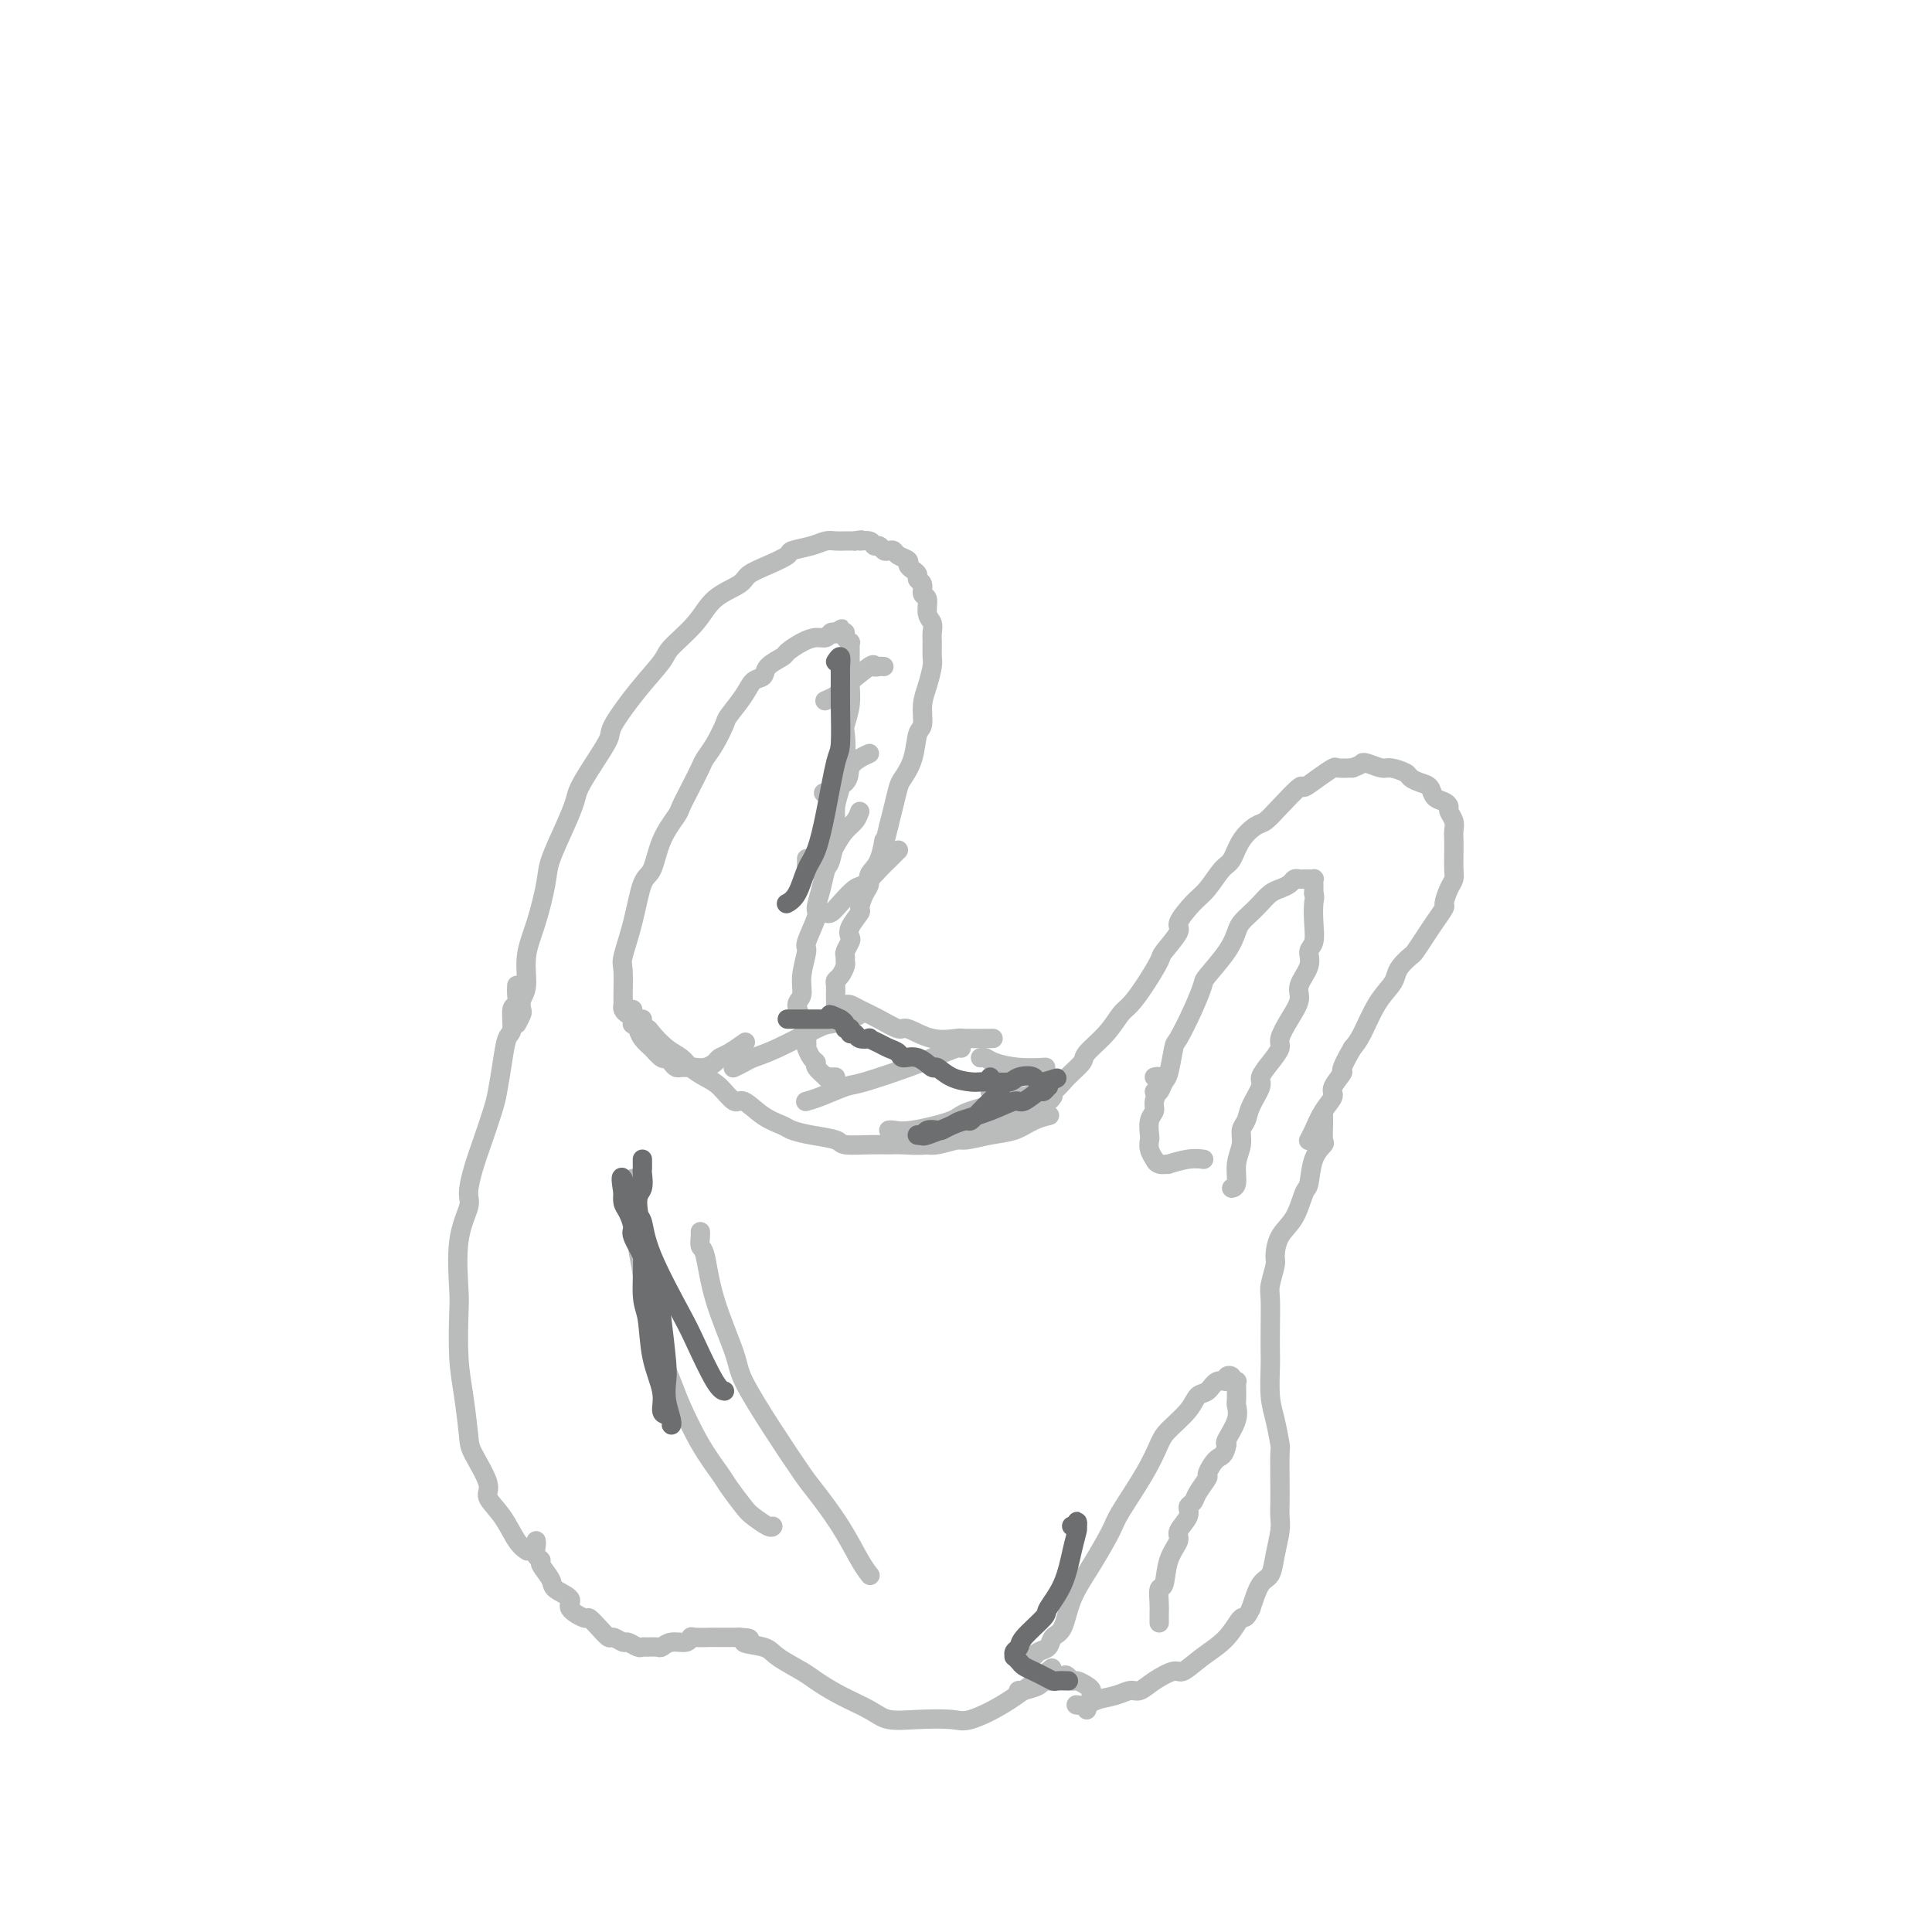 <svg viewBox='0 0 400 400' version='1.1' xmlns='http://www.w3.org/2000/svg' xmlns:xlink='http://www.w3.org/1999/xlink'><g fill='none' stroke='rgb(186,187,187)' stroke-width='4' stroke-linecap='round' stroke-linejoin='round'><path d='M107,212c0.414,-0.778 0.827,-1.557 1,-2c0.173,-0.443 0.104,-0.551 0,-1c-0.104,-0.449 -0.245,-1.239 0,-2c0.245,-0.761 0.876,-1.491 1,-3c0.124,-1.509 -0.259,-3.795 0,-6c0.259,-2.205 1.159,-4.327 2,-7c0.841,-2.673 1.624,-5.897 2,-8c0.376,-2.103 0.344,-3.085 1,-5c0.656,-1.915 2.001,-4.761 3,-7c0.999,-2.239 1.651,-3.870 2,-5c0.349,-1.130 0.395,-1.760 1,-3c0.605,-1.240 1.770,-3.092 3,-5c1.230,-1.908 2.525,-3.874 3,-5c0.475,-1.126 0.129,-1.412 1,-3c0.871,-1.588 2.958,-4.476 5,-7c2.042,-2.524 4.039,-4.682 5,-6c0.961,-1.318 0.885,-1.795 2,-3c1.115,-1.205 3.420,-3.138 5,-5c1.580,-1.862 2.435,-3.655 4,-5c1.565,-1.345 3.842,-2.244 5,-3c1.158,-0.756 1.198,-1.368 2,-2c0.802,-0.632 2.364,-1.283 4,-2c1.636,-0.717 3.344,-1.498 4,-2c0.656,-0.502 0.259,-0.723 1,-1c0.741,-0.277 2.621,-0.610 4,-1c1.379,-0.390 2.256,-0.836 3,-1c0.744,-0.164 1.354,-0.044 2,0c0.646,0.044 1.327,0.013 2,0c0.673,-0.013 1.336,-0.006 2,0'/><path d='M177,112c2.284,-0.447 0.993,-0.063 1,0c0.007,0.063 1.311,-0.193 2,0c0.689,0.193 0.762,0.836 1,1c0.238,0.164 0.640,-0.149 1,0c0.360,0.149 0.679,0.761 1,1c0.321,0.239 0.646,0.106 1,0c0.354,-0.106 0.739,-0.183 1,0c0.261,0.183 0.400,0.626 1,1c0.600,0.374 1.662,0.678 2,1c0.338,0.322 -0.049,0.663 0,1c0.049,0.337 0.534,0.672 1,1c0.466,0.328 0.914,0.649 1,1c0.086,0.351 -0.188,0.731 0,1c0.188,0.269 0.839,0.428 1,1c0.161,0.572 -0.167,1.557 0,2c0.167,0.443 0.829,0.344 1,1c0.171,0.656 -0.151,2.067 0,3c0.151,0.933 0.773,1.389 1,2c0.227,0.611 0.058,1.377 0,2c-0.058,0.623 -0.005,1.103 0,2c0.005,0.897 -0.036,2.212 0,3c0.036,0.788 0.150,1.048 0,2c-0.150,0.952 -0.564,2.596 -1,4c-0.436,1.404 -0.894,2.568 -1,4c-0.106,1.432 0.140,3.130 0,4c-0.140,0.870 -0.668,0.910 -1,2c-0.332,1.090 -0.470,3.228 -1,5c-0.530,1.772 -1.451,3.176 -2,4c-0.549,0.824 -0.725,1.068 -1,2c-0.275,0.932 -0.650,2.552 -1,4c-0.350,1.448 -0.675,2.724 -1,4'/><path d='M184,171c-1.591,6.666 -1.070,3.332 -1,3c0.070,-0.332 -0.311,2.339 -1,4c-0.689,1.661 -1.685,2.313 -2,3c-0.315,0.687 0.052,1.409 0,2c-0.052,0.591 -0.522,1.051 -1,2c-0.478,0.949 -0.964,2.386 -1,3c-0.036,0.614 0.379,0.406 0,1c-0.379,0.594 -1.552,1.990 -2,3c-0.448,1.010 -0.173,1.633 0,2c0.173,0.367 0.243,0.479 0,1c-0.243,0.521 -0.800,1.453 -1,2c-0.200,0.547 -0.043,0.710 0,1c0.043,0.290 -0.027,0.707 0,1c0.027,0.293 0.151,0.463 0,1c-0.151,0.537 -0.576,1.440 -1,2c-0.424,0.560 -0.846,0.777 -1,1c-0.154,0.223 -0.041,0.451 0,1c0.041,0.549 0.011,1.417 0,2c-0.011,0.583 -0.003,0.881 0,1c0.003,0.119 0.002,0.060 0,0'/><path d='M131,210c-0.309,0.089 -0.618,0.178 -1,0c-0.382,-0.178 -0.836,-0.625 -1,-1c-0.164,-0.375 -0.038,-0.680 0,-1c0.038,-0.320 -0.012,-0.657 0,-2c0.012,-1.343 0.086,-3.693 0,-5c-0.086,-1.307 -0.334,-1.569 0,-3c0.334,-1.431 1.249,-4.029 2,-7c0.751,-2.971 1.338,-6.313 2,-8c0.662,-1.687 1.398,-1.717 2,-3c0.602,-1.283 1.068,-3.818 2,-6c0.932,-2.182 2.329,-4.012 3,-5c0.671,-0.988 0.616,-1.134 1,-2c0.384,-0.866 1.206,-2.452 2,-4c0.794,-1.548 1.559,-3.056 2,-4c0.441,-0.944 0.559,-1.323 1,-2c0.441,-0.677 1.206,-1.652 2,-3c0.794,-1.348 1.618,-3.067 2,-4c0.382,-0.933 0.324,-1.079 1,-2c0.676,-0.921 2.087,-2.618 3,-4c0.913,-1.382 1.328,-2.449 2,-3c0.672,-0.551 1.600,-0.585 2,-1c0.400,-0.415 0.271,-1.211 1,-2c0.729,-0.789 2.318,-1.569 3,-2c0.682,-0.431 0.459,-0.511 1,-1c0.541,-0.489 1.847,-1.385 3,-2c1.153,-0.615 2.155,-0.948 3,-1c0.845,-0.052 1.535,0.178 2,0c0.465,-0.178 0.704,-0.765 1,-1c0.296,-0.235 0.648,-0.117 1,0'/><path d='M173,131c2.587,-1.550 0.553,-0.425 0,0c-0.553,0.425 0.374,0.152 1,0c0.626,-0.152 0.952,-0.181 1,0c0.048,0.181 -0.183,0.573 0,1c0.183,0.427 0.781,0.890 1,1c0.219,0.110 0.059,-0.132 0,0c-0.059,0.132 -0.016,0.639 0,1c0.016,0.361 0.005,0.577 0,1c-0.005,0.423 -0.005,1.052 0,2c0.005,0.948 0.015,2.215 0,3c-0.015,0.785 -0.056,1.087 0,2c0.056,0.913 0.207,2.437 0,4c-0.207,1.563 -0.772,3.166 -1,4c-0.228,0.834 -0.118,0.901 0,2c0.118,1.099 0.243,3.232 0,5c-0.243,1.768 -0.853,3.171 -1,4c-0.147,0.829 0.168,1.084 0,2c-0.168,0.916 -0.818,2.491 -1,4c-0.182,1.509 0.105,2.951 0,5c-0.105,2.049 -0.600,4.706 -1,6c-0.400,1.294 -0.703,1.226 -1,2c-0.297,0.774 -0.586,2.389 -1,4c-0.414,1.611 -0.952,3.217 -1,4c-0.048,0.783 0.395,0.741 0,2c-0.395,1.259 -1.627,3.817 -2,5c-0.373,1.183 0.113,0.991 0,2c-0.113,1.009 -0.826,3.221 -1,5c-0.174,1.779 0.190,3.126 0,4c-0.190,0.874 -0.936,1.274 -1,2c-0.064,0.726 0.553,1.779 1,3c0.447,1.221 0.723,2.611 1,4'/><path d='M167,215c0.113,2.357 -0.106,1.749 0,2c0.106,0.251 0.535,1.359 1,2c0.465,0.641 0.964,0.813 1,1c0.036,0.187 -0.393,0.390 0,1c0.393,0.610 1.608,1.628 2,2c0.392,0.372 -0.039,0.100 0,0c0.039,-0.100 0.549,-0.027 1,0c0.451,0.027 0.843,0.008 1,0c0.157,-0.008 0.078,-0.004 0,0'/><path d='M107,204c-0.032,0.619 -0.064,1.238 0,2c0.064,0.762 0.225,1.668 0,2c-0.225,0.332 -0.834,0.091 -1,1c-0.166,0.909 0.111,2.968 0,4c-0.111,1.032 -0.610,1.037 -1,2c-0.390,0.963 -0.671,2.885 -1,5c-0.329,2.115 -0.705,4.422 -1,6c-0.295,1.578 -0.508,2.426 -1,4c-0.492,1.574 -1.264,3.875 -2,6c-0.736,2.125 -1.437,4.075 -2,6c-0.563,1.925 -0.988,3.826 -1,5c-0.012,1.174 0.388,1.621 0,3c-0.388,1.379 -1.565,3.691 -2,7c-0.435,3.309 -0.127,7.614 0,10c0.127,2.386 0.073,2.852 0,5c-0.073,2.148 -0.165,5.979 0,9c0.165,3.021 0.588,5.231 1,8c0.412,2.769 0.813,6.097 1,8c0.187,1.903 0.161,2.379 1,4c0.839,1.621 2.544,4.385 3,6c0.456,1.615 -0.336,2.079 0,3c0.336,0.921 1.801,2.298 3,4c1.199,1.702 2.130,3.727 3,5c0.870,1.273 1.677,1.792 2,2c0.323,0.208 0.161,0.104 0,0'/><path d='M131,209c-0.001,0.301 -0.001,0.602 0,1c0.001,0.398 0.004,0.894 0,1c-0.004,0.106 -0.013,-0.176 0,0c0.013,0.176 0.050,0.812 0,1c-0.050,0.188 -0.187,-0.071 0,0c0.187,0.071 0.698,0.472 1,1c0.302,0.528 0.396,1.184 1,2c0.604,0.816 1.720,1.791 2,2c0.280,0.209 -0.276,-0.346 0,0c0.276,0.346 1.383,1.595 2,2c0.617,0.405 0.743,-0.035 1,0c0.257,0.035 0.646,0.545 1,1c0.354,0.455 0.673,0.854 1,1c0.327,0.146 0.660,0.039 1,0c0.340,-0.039 0.685,-0.010 1,0c0.315,0.010 0.599,-0.000 1,0c0.401,0.000 0.919,0.011 1,0c0.081,-0.011 -0.275,-0.043 0,0c0.275,0.043 1.181,0.162 2,0c0.819,-0.162 1.551,-0.604 2,-1c0.449,-0.396 0.615,-0.745 1,-1c0.385,-0.255 0.988,-0.415 2,-1c1.012,-0.585 2.432,-1.596 3,-2c0.568,-0.404 0.284,-0.202 0,0'/><path d='M133,211c-0.102,0.855 -0.203,1.709 0,2c0.203,0.291 0.711,0.017 1,0c0.289,-0.017 0.360,0.222 1,1c0.640,0.778 1.851,2.093 3,3c1.149,0.907 2.237,1.404 3,2c0.763,0.596 1.200,1.292 2,2c0.800,0.708 1.963,1.429 3,2c1.037,0.571 1.948,0.993 3,2c1.052,1.007 2.244,2.598 3,3c0.756,0.402 1.074,-0.387 2,0c0.926,0.387 2.458,1.949 4,3c1.542,1.051 3.092,1.592 4,2c0.908,0.408 1.173,0.684 2,1c0.827,0.316 2.217,0.673 4,1c1.783,0.327 3.960,0.623 5,1c1.040,0.377 0.944,0.834 2,1c1.056,0.166 3.263,0.040 5,0c1.737,-0.040 3.005,0.004 4,0c0.995,-0.004 1.717,-0.057 3,0c1.283,0.057 3.126,0.223 5,0c1.874,-0.223 3.778,-0.837 5,-1c1.222,-0.163 1.760,0.124 3,0c1.240,-0.124 3.180,-0.660 5,-1c1.820,-0.340 3.519,-0.483 5,-1c1.481,-0.517 2.745,-1.408 4,-2c1.255,-0.592 2.501,-0.883 3,-1c0.499,-0.117 0.249,-0.058 0,0'/><path d='M131,244c0.024,0.748 0.049,1.496 0,2c-0.049,0.504 -0.171,0.765 0,3c0.171,2.235 0.635,6.446 1,9c0.365,2.554 0.631,3.451 1,6c0.369,2.549 0.841,6.749 2,11c1.159,4.251 3.005,8.555 4,11c0.995,2.445 1.138,3.033 2,5c0.862,1.967 2.442,5.313 4,8c1.558,2.687 3.093,4.713 4,6c0.907,1.287 1.185,1.833 2,3c0.815,1.167 2.166,2.954 3,4c0.834,1.046 1.151,1.353 2,2c0.849,0.647 2.228,1.636 3,2c0.772,0.364 0.935,0.104 1,0c0.065,-0.104 0.033,-0.052 0,0'/><path d='M145,255c0.022,0.205 0.045,0.411 0,1c-0.045,0.589 -0.156,1.563 0,2c0.156,0.437 0.581,0.339 1,2c0.419,1.661 0.833,5.082 2,9c1.167,3.918 3.087,8.334 4,11c0.913,2.666 0.820,3.582 2,6c1.180,2.418 3.632,6.338 6,10c2.368,3.662 4.652,7.066 6,9c1.348,1.934 1.759,2.400 3,4c1.241,1.600 3.312,4.336 5,7c1.688,2.664 2.993,5.256 4,7c1.007,1.744 1.716,2.641 2,3c0.284,0.359 0.142,0.179 0,0'/><path d='M111,319c0.035,0.224 0.069,0.448 0,1c-0.069,0.552 -0.242,1.432 0,2c0.242,0.568 0.900,0.824 1,1c0.100,0.176 -0.358,0.273 0,1c0.358,0.727 1.532,2.083 2,3c0.468,0.917 0.229,1.393 1,2c0.771,0.607 2.552,1.345 3,2c0.448,0.655 -0.437,1.227 0,2c0.437,0.773 2.196,1.747 3,2c0.804,0.253 0.653,-0.215 1,0c0.347,0.215 1.191,1.114 2,2c0.809,0.886 1.582,1.758 2,2c0.418,0.242 0.479,-0.145 1,0c0.521,0.145 1.500,0.824 2,1c0.500,0.176 0.519,-0.149 1,0c0.481,0.149 1.424,0.773 2,1c0.576,0.227 0.786,0.057 1,0c0.214,-0.057 0.432,-0.000 1,0c0.568,0.000 1.487,-0.056 2,0c0.513,0.056 0.622,0.225 1,0c0.378,-0.225 1.026,-0.845 2,-1c0.974,-0.155 2.274,0.155 3,0c0.726,-0.155 0.879,-0.773 1,-1c0.121,-0.227 0.209,-0.061 1,0c0.791,0.061 2.284,0.016 3,0c0.716,-0.016 0.654,-0.004 1,0c0.346,0.004 1.099,0.001 2,0c0.901,-0.001 1.951,-0.001 3,0'/><path d='M153,339c4.190,0.187 1.165,0.654 1,1c-0.165,0.346 2.530,0.571 4,1c1.470,0.429 1.716,1.063 3,2c1.284,0.937 3.605,2.178 5,3c1.395,0.822 1.864,1.226 3,2c1.136,0.774 2.937,1.920 5,3c2.063,1.080 4.386,2.096 6,3c1.614,0.904 2.517,1.697 4,2c1.483,0.303 3.544,0.115 6,0c2.456,-0.115 5.307,-0.158 7,0c1.693,0.158 2.227,0.517 4,0c1.773,-0.517 4.785,-1.908 8,-4c3.215,-2.092 6.633,-4.883 8,-6c1.367,-1.117 0.684,-0.558 0,0'/><path d='M173,208c0.330,-0.005 0.660,-0.010 1,0c0.340,0.010 0.690,0.035 1,0c0.310,-0.035 0.581,-0.131 1,0c0.419,0.131 0.988,0.487 2,1c1.012,0.513 2.468,1.181 4,2c1.532,0.819 3.141,1.789 4,2c0.859,0.211 0.967,-0.336 2,0c1.033,0.336 2.992,1.554 5,2c2.008,0.446 4.064,0.120 5,0c0.936,-0.120 0.752,-0.032 2,0c1.248,0.032 3.928,0.009 5,0c1.072,-0.009 0.536,-0.005 0,0'/><path d='M205,226c0.884,0.310 1.768,0.620 2,1c0.232,0.380 -0.188,0.829 0,1c0.188,0.171 0.983,0.066 2,0c1.017,-0.066 2.256,-0.091 3,0c0.744,0.091 0.995,0.297 2,0c1.005,-0.297 2.765,-1.096 4,-2c1.235,-0.904 1.945,-1.913 3,-3c1.055,-1.087 2.456,-2.254 3,-3c0.544,-0.746 0.231,-1.072 1,-2c0.769,-0.928 2.620,-2.459 4,-4c1.380,-1.541 2.290,-3.092 3,-4c0.710,-0.908 1.222,-1.171 2,-2c0.778,-0.829 1.824,-2.222 3,-4c1.176,-1.778 2.482,-3.939 3,-5c0.518,-1.061 0.249,-1.020 1,-2c0.751,-0.980 2.522,-2.980 3,-4c0.478,-1.020 -0.339,-1.058 0,-2c0.339,-0.942 1.833,-2.786 3,-4c1.167,-1.214 2.007,-1.796 3,-3c0.993,-1.204 2.138,-3.028 3,-4c0.862,-0.972 1.440,-1.091 2,-2c0.560,-0.909 1.103,-2.609 2,-4c0.897,-1.391 2.147,-2.473 3,-3c0.853,-0.527 1.309,-0.501 2,-1c0.691,-0.499 1.618,-1.525 3,-3c1.382,-1.475 3.219,-3.400 4,-4c0.781,-0.600 0.505,0.127 1,0c0.495,-0.127 1.762,-1.106 3,-2c1.238,-0.894 2.449,-1.702 3,-2c0.551,-0.298 0.443,-0.085 1,0c0.557,0.085 1.778,0.043 3,0'/><path d='M280,159c2.137,-0.828 1.981,-0.898 2,-1c0.019,-0.102 0.214,-0.235 1,0c0.786,0.235 2.164,0.837 3,1c0.836,0.163 1.131,-0.112 2,0c0.869,0.112 2.312,0.611 3,1c0.688,0.389 0.622,0.667 1,1c0.378,0.333 1.202,0.719 2,1c0.798,0.281 1.572,0.456 2,1c0.428,0.544 0.511,1.458 1,2c0.489,0.542 1.385,0.712 2,1c0.615,0.288 0.949,0.695 1,1c0.051,0.305 -0.183,0.507 0,1c0.183,0.493 0.781,1.276 1,2c0.219,0.724 0.059,1.387 0,2c-0.059,0.613 -0.019,1.174 0,2c0.019,0.826 0.015,1.917 0,3c-0.015,1.083 -0.041,2.158 0,3c0.041,0.842 0.149,1.450 0,2c-0.149,0.550 -0.553,1.042 -1,2c-0.447,0.958 -0.936,2.383 -1,3c-0.064,0.617 0.296,0.427 0,1c-0.296,0.573 -1.249,1.911 -2,3c-0.751,1.089 -1.301,1.930 -2,3c-0.699,1.070 -1.548,2.369 -2,3c-0.452,0.631 -0.508,0.596 -1,1c-0.492,0.404 -1.420,1.249 -2,2c-0.580,0.751 -0.813,1.408 -1,2c-0.187,0.592 -0.328,1.117 -1,2c-0.672,0.883 -1.873,2.122 -3,4c-1.127,1.878 -2.179,4.394 -3,6c-0.821,1.606 -1.410,2.303 -2,3'/><path d='M280,217c-3.264,5.615 -1.925,4.652 -2,5c-0.075,0.348 -1.565,2.006 -2,3c-0.435,0.994 0.185,1.324 0,2c-0.185,0.676 -1.173,1.697 -2,3c-0.827,1.303 -1.492,2.889 -2,4c-0.508,1.111 -0.859,1.746 -1,2c-0.141,0.254 -0.070,0.127 0,0'/><path d='M239,226c0.332,0.205 0.665,0.410 1,0c0.335,-0.410 0.674,-1.434 1,-2c0.326,-0.566 0.641,-0.674 1,-2c0.359,-1.326 0.762,-3.872 1,-5c0.238,-1.128 0.312,-0.839 1,-2c0.688,-1.161 1.991,-3.771 3,-6c1.009,-2.229 1.722,-4.078 2,-5c0.278,-0.922 0.119,-0.919 1,-2c0.881,-1.081 2.802,-3.248 4,-5c1.198,-1.752 1.672,-3.089 2,-4c0.328,-0.911 0.510,-1.396 1,-2c0.490,-0.604 1.287,-1.327 2,-2c0.713,-0.673 1.343,-1.294 2,-2c0.657,-0.706 1.342,-1.496 2,-2c0.658,-0.504 1.289,-0.724 2,-1c0.711,-0.276 1.501,-0.610 2,-1c0.499,-0.390 0.707,-0.837 1,-1c0.293,-0.163 0.671,-0.044 1,0c0.329,0.044 0.610,0.011 1,0c0.390,-0.011 0.889,-0.001 1,0c0.111,0.001 -0.166,-0.008 0,0c0.166,0.008 0.777,0.033 1,0c0.223,-0.033 0.060,-0.124 0,0c-0.060,0.124 -0.017,0.464 0,1c0.017,0.536 0.009,1.268 0,2'/><path d='M272,185c0.314,0.733 0.100,1.066 0,2c-0.100,0.934 -0.087,2.470 0,4c0.087,1.530 0.249,3.056 0,4c-0.249,0.944 -0.909,1.308 -1,2c-0.091,0.692 0.388,1.712 0,3c-0.388,1.288 -1.644,2.844 -2,4c-0.356,1.156 0.186,1.912 0,3c-0.186,1.088 -1.102,2.508 -2,4c-0.898,1.492 -1.780,3.055 -2,4c-0.220,0.945 0.221,1.271 0,2c-0.221,0.729 -1.106,1.862 -2,3c-0.894,1.138 -1.799,2.282 -2,3c-0.201,0.718 0.301,1.010 0,2c-0.301,0.990 -1.405,2.679 -2,4c-0.595,1.321 -0.680,2.273 -1,3c-0.320,0.727 -0.874,1.228 -1,2c-0.126,0.772 0.176,1.815 0,3c-0.176,1.185 -0.831,2.514 -1,4c-0.169,1.486 0.147,3.131 0,4c-0.147,0.869 -0.756,0.963 -1,1c-0.244,0.037 -0.122,0.019 0,0'/><path d='M239,223c0.431,-0.104 0.863,-0.207 1,0c0.137,0.207 -0.020,0.726 0,1c0.020,0.274 0.215,0.305 0,1c-0.215,0.695 -0.842,2.055 -1,3c-0.158,0.945 0.153,1.474 0,2c-0.153,0.526 -0.769,1.049 -1,2c-0.231,0.951 -0.076,2.331 0,3c0.076,0.669 0.075,0.628 0,1c-0.075,0.372 -0.222,1.157 0,2c0.222,0.843 0.813,1.744 1,2c0.187,0.256 -0.029,-0.131 0,0c0.029,0.131 0.302,0.781 1,1c0.698,0.219 1.820,0.006 2,0c0.180,-0.006 -0.580,0.194 0,0c0.580,-0.194 2.502,-0.783 4,-1c1.498,-0.217 2.571,-0.062 3,0c0.429,0.062 0.215,0.031 0,0'/><path d='M274,231c0.001,0.430 0.002,0.860 0,1c-0.002,0.140 -0.007,-0.008 0,0c0.007,0.008 0.027,0.174 0,1c-0.027,0.826 -0.101,2.312 0,3c0.101,0.688 0.376,0.578 0,1c-0.376,0.422 -1.403,1.374 -2,3c-0.597,1.626 -0.763,3.924 -1,5c-0.237,1.076 -0.546,0.930 -1,2c-0.454,1.070 -1.054,3.358 -2,5c-0.946,1.642 -2.239,2.639 -3,4c-0.761,1.361 -0.988,3.087 -1,4c-0.012,0.913 0.193,1.015 0,2c-0.193,0.985 -0.784,2.855 -1,4c-0.216,1.145 -0.059,1.565 0,3c0.059,1.435 0.019,3.883 0,6c-0.019,2.117 -0.015,3.902 0,5c0.015,1.098 0.043,1.508 0,3c-0.043,1.492 -0.155,4.065 0,6c0.155,1.935 0.577,3.231 1,5c0.423,1.769 0.845,4.010 1,5c0.155,0.990 0.042,0.728 0,2c-0.042,1.272 -0.015,4.079 0,6c0.015,1.921 0.016,2.956 0,4c-0.016,1.044 -0.049,2.098 0,3c0.049,0.902 0.179,1.653 0,3c-0.179,1.347 -0.666,3.289 -1,5c-0.334,1.711 -0.513,3.191 -1,4c-0.487,0.809 -1.282,0.945 -2,2c-0.718,1.055 -1.359,3.027 -2,5'/><path d='M259,333c-1.264,2.737 -1.425,1.579 -2,2c-0.575,0.421 -1.564,2.419 -3,4c-1.436,1.581 -3.319,2.743 -5,4c-1.681,1.257 -3.160,2.609 -4,3c-0.840,0.391 -1.042,-0.179 -2,0c-0.958,0.179 -2.673,1.109 -4,2c-1.327,0.891 -2.266,1.745 -3,2c-0.734,0.255 -1.262,-0.089 -2,0c-0.738,0.089 -1.687,0.612 -3,1c-1.313,0.388 -2.991,0.640 -4,1c-1.009,0.360 -1.349,0.828 -2,1c-0.651,0.172 -1.615,0.049 -2,0c-0.385,-0.049 -0.193,-0.025 0,0'/><path d='M225,354c0.278,-0.869 0.556,-1.738 1,-2c0.444,-0.262 1.055,0.083 1,0c-0.055,-0.083 -0.774,-0.596 -1,-1c-0.226,-0.404 0.041,-0.700 0,-1c-0.041,-0.300 -0.392,-0.603 -1,-1c-0.608,-0.397 -1.475,-0.887 -2,-1c-0.525,-0.113 -0.708,0.151 -1,0c-0.292,-0.151 -0.692,-0.717 -1,-1c-0.308,-0.283 -0.525,-0.282 -1,0c-0.475,0.282 -1.208,0.846 -2,1c-0.792,0.154 -1.641,-0.102 -2,0c-0.359,0.102 -0.226,0.563 -1,1c-0.774,0.437 -2.455,0.849 -3,1c-0.545,0.151 0.046,0.041 0,0c-0.046,-0.041 -0.727,-0.012 -1,0c-0.273,0.012 -0.136,0.006 0,0'/><path d='M211,342c0.446,-0.115 0.892,-0.230 1,0c0.108,0.230 -0.122,0.806 0,1c0.122,0.194 0.595,0.007 1,0c0.405,-0.007 0.742,0.167 1,0c0.258,-0.167 0.438,-0.675 1,-1c0.562,-0.325 1.507,-0.467 2,-1c0.493,-0.533 0.535,-1.455 1,-2c0.465,-0.545 1.354,-0.711 2,-2c0.646,-1.289 1.051,-3.701 2,-6c0.949,-2.299 2.443,-4.485 4,-7c1.557,-2.515 3.178,-5.358 4,-7c0.822,-1.642 0.847,-2.084 2,-4c1.153,-1.916 3.436,-5.305 5,-8c1.564,-2.695 2.411,-4.696 3,-6c0.589,-1.304 0.920,-1.912 2,-3c1.080,-1.088 2.910,-2.655 4,-4c1.090,-1.345 1.440,-2.469 2,-3c0.560,-0.531 1.331,-0.469 2,-1c0.669,-0.531 1.236,-1.655 2,-2c0.764,-0.345 1.725,0.090 2,0c0.275,-0.090 -0.137,-0.704 0,-1c0.137,-0.296 0.821,-0.275 1,0c0.179,0.275 -0.148,0.802 0,1c0.148,0.198 0.771,0.065 1,0c0.229,-0.065 0.063,-0.062 0,0c-0.063,0.062 -0.024,0.185 0,1c0.024,0.815 0.034,2.323 0,3c-0.034,0.677 -0.112,0.522 0,1c0.112,0.478 0.415,1.590 0,3c-0.415,1.410 -1.547,3.117 -2,4c-0.453,0.883 -0.226,0.941 0,1'/><path d='M254,299c-0.478,2.669 -1.174,2.340 -2,3c-0.826,0.660 -1.781,2.309 -2,3c-0.219,0.691 0.297,0.425 0,1c-0.297,0.575 -1.408,1.992 -2,3c-0.592,1.008 -0.664,1.606 -1,2c-0.336,0.394 -0.934,0.585 -1,1c-0.066,0.415 0.400,1.054 0,2c-0.400,0.946 -1.666,2.198 -2,3c-0.334,0.802 0.264,1.153 0,2c-0.264,0.847 -1.391,2.191 -2,4c-0.609,1.809 -0.699,4.082 -1,5c-0.301,0.918 -0.813,0.480 -1,1c-0.187,0.520 -0.050,2.000 0,3c0.050,1.000 0.013,1.522 0,2c-0.013,0.478 -0.004,0.912 0,1c0.004,0.088 0.001,-0.168 0,0c-0.001,0.168 -0.000,0.762 0,1c0.000,0.238 0.000,0.119 0,0'/><path d='M203,219c0.308,-0.083 0.616,-0.166 1,0c0.384,0.166 0.845,0.581 2,1c1.155,0.419 3.003,0.844 5,1c1.997,0.156 4.142,0.045 5,0c0.858,-0.045 0.429,-0.022 0,0'/><path d='M178,210c-0.428,0.311 -0.857,0.622 -2,1c-1.143,0.378 -3.002,0.822 -4,1c-0.998,0.178 -1.137,0.090 -3,1c-1.863,0.910 -5.452,2.818 -8,4c-2.548,1.182 -4.056,1.637 -5,2c-0.944,0.363 -1.325,0.633 -2,1c-0.675,0.367 -1.643,0.829 -2,1c-0.357,0.171 -0.102,0.049 0,0c0.102,-0.049 0.051,-0.024 0,0'/><path d='M199,217c0.059,-0.189 0.118,-0.378 -1,0c-1.118,0.378 -3.411,1.323 -5,2c-1.589,0.677 -2.472,1.085 -5,2c-2.528,0.915 -6.702,2.336 -9,3c-2.298,0.664 -2.721,0.570 -4,1c-1.279,0.430 -3.415,1.383 -5,2c-1.585,0.617 -2.621,0.897 -3,1c-0.379,0.103 -0.102,0.028 0,0c0.102,-0.028 0.029,-0.008 0,0c-0.029,0.008 -0.015,0.004 0,0'/><path d='M218,225c-0.202,-0.104 -0.405,-0.208 -1,0c-0.595,0.208 -1.583,0.729 -2,1c-0.417,0.271 -0.262,0.293 -3,1c-2.738,0.707 -8.370,2.098 -11,3c-2.630,0.902 -2.260,1.313 -4,2c-1.740,0.687 -5.591,1.648 -8,2c-2.409,0.352 -3.378,0.094 -4,0c-0.622,-0.094 -0.898,-0.025 -1,0c-0.102,0.025 -0.029,0.007 0,0c0.029,-0.007 0.015,-0.004 0,0'/><path d='M218,227c-0.335,0.473 -0.671,0.946 -1,1c-0.329,0.054 -0.653,-0.312 -1,0c-0.347,0.312 -0.719,1.303 -2,2c-1.281,0.697 -3.471,1.101 -6,2c-2.529,0.899 -5.396,2.293 -7,3c-1.604,0.707 -1.945,0.725 -3,1c-1.055,0.275 -2.822,0.805 -4,1c-1.178,0.195 -1.765,0.056 -2,0c-0.235,-0.056 -0.117,-0.028 0,0'/><path d='M186,176c-0.349,0.346 -0.697,0.693 -1,1c-0.303,0.307 -0.560,0.575 -1,1c-0.440,0.425 -1.063,1.007 -2,2c-0.937,0.993 -2.188,2.396 -3,3c-0.812,0.604 -1.184,0.411 -2,1c-0.816,0.589 -2.074,1.962 -3,3c-0.926,1.038 -1.518,1.741 -2,2c-0.482,0.259 -0.852,0.074 -1,0c-0.148,-0.074 -0.074,-0.037 0,0'/><path d='M178,168c-0.247,0.690 -0.493,1.380 -1,2c-0.507,0.620 -1.274,1.171 -2,2c-0.726,0.829 -1.410,1.937 -2,3c-0.590,1.063 -1.086,2.081 -2,3c-0.914,0.919 -2.245,1.738 -3,2c-0.755,0.262 -0.934,-0.033 -1,0c-0.066,0.033 -0.018,0.393 0,0c0.018,-0.393 0.005,-1.541 0,-2c-0.005,-0.459 -0.003,-0.230 0,0'/><path d='M180,156c-0.617,0.271 -1.234,0.542 -2,1c-0.766,0.458 -1.679,1.102 -2,2c-0.321,0.898 -0.048,2.049 -1,3c-0.952,0.951 -3.129,1.700 -4,2c-0.871,0.300 -0.435,0.150 0,0'/><path d='M183,138c-0.302,-0.029 -0.605,-0.057 -1,0c-0.395,0.057 -0.884,0.201 -1,0c-0.116,-0.201 0.140,-0.747 -1,0c-1.140,0.747 -3.677,2.788 -5,4c-1.323,1.212 -1.433,1.596 -2,2c-0.567,0.404 -1.591,0.830 -2,1c-0.409,0.170 -0.205,0.085 0,0'/></g>
<g fill='none' stroke='rgb(109,110,112)' stroke-width='4' stroke-linecap='round' stroke-linejoin='round'><path d='M222,316c-0.113,-0.038 -0.226,-0.075 0,0c0.226,0.075 0.790,0.264 1,0c0.210,-0.264 0.066,-0.981 0,-1c-0.066,-0.019 -0.053,0.660 0,1c0.053,0.340 0.148,0.340 0,1c-0.148,0.660 -0.537,1.980 -1,4c-0.463,2.020 -0.999,4.740 -2,7c-1.001,2.260 -2.468,4.058 -3,5c-0.532,0.942 -0.128,1.027 -1,2c-0.872,0.973 -3.019,2.834 -4,4c-0.981,1.166 -0.796,1.636 -1,2c-0.204,0.364 -0.799,0.622 -1,1c-0.201,0.378 -0.009,0.875 0,1c0.009,0.125 -0.164,-0.121 0,0c0.164,0.121 0.664,0.611 1,1c0.336,0.389 0.509,0.679 1,1c0.491,0.321 1.302,0.675 2,1c0.698,0.325 1.284,0.623 2,1c0.716,0.377 1.563,0.833 2,1c0.437,0.167 0.464,0.045 1,0c0.536,-0.045 1.582,-0.013 2,0c0.418,0.013 0.209,0.006 0,0'/><path d='M205,223c0.308,0.877 0.615,1.755 1,2c0.385,0.245 0.847,-0.142 1,0c0.153,0.142 -0.003,0.814 0,1c0.003,0.186 0.165,-0.114 0,0c-0.165,0.114 -0.658,0.643 -1,1c-0.342,0.357 -0.532,0.543 -1,1c-0.468,0.457 -1.215,1.184 -2,2c-0.785,0.816 -1.610,1.722 -2,2c-0.390,0.278 -0.346,-0.070 -1,0c-0.654,0.070 -2.006,0.558 -3,1c-0.994,0.442 -1.629,0.836 -2,1c-0.371,0.164 -0.477,0.096 -1,0c-0.523,-0.096 -1.462,-0.222 -2,0c-0.538,0.222 -0.676,0.791 -1,1c-0.324,0.209 -0.834,0.058 -1,0c-0.166,-0.058 0.012,-0.022 0,0c-0.012,0.022 -0.215,0.032 0,0c0.215,-0.032 0.846,-0.105 1,0c0.154,0.105 -0.169,0.388 1,0c1.169,-0.388 3.831,-1.447 5,-2c1.169,-0.553 0.846,-0.601 2,-1c1.154,-0.399 3.786,-1.149 6,-2c2.214,-0.851 4.008,-1.801 5,-2c0.992,-0.199 1.180,0.354 2,0c0.820,-0.354 2.272,-1.614 3,-2c0.728,-0.386 0.731,0.103 1,0c0.269,-0.103 0.803,-0.797 1,-1c0.197,-0.203 0.056,0.085 0,0c-0.056,-0.085 -0.028,-0.542 0,-1'/><path d='M217,224c3.874,-1.645 0.560,-0.259 -1,0c-1.560,0.259 -1.367,-0.610 -2,-1c-0.633,-0.390 -2.093,-0.300 -3,0c-0.907,0.300 -1.260,0.811 -2,1c-0.740,0.189 -1.866,0.057 -3,0c-1.134,-0.057 -2.277,-0.037 -3,0c-0.723,0.037 -1.025,0.093 -2,0c-0.975,-0.093 -2.622,-0.336 -4,-1c-1.378,-0.664 -2.487,-1.750 -3,-2c-0.513,-0.250 -0.431,0.336 -1,0c-0.569,-0.336 -1.790,-1.596 -3,-2c-1.210,-0.404 -2.409,0.046 -3,0c-0.591,-0.046 -0.573,-0.587 -1,-1c-0.427,-0.413 -1.298,-0.698 -2,-1c-0.702,-0.302 -1.234,-0.621 -2,-1c-0.766,-0.379 -1.764,-0.819 -2,-1c-0.236,-0.181 0.291,-0.105 0,0c-0.291,0.105 -1.399,0.238 -2,0c-0.601,-0.238 -0.696,-0.849 -1,-1c-0.304,-0.151 -0.817,0.156 -1,0c-0.183,-0.156 -0.034,-0.777 0,-1c0.034,-0.223 -0.046,-0.049 0,0c0.046,0.049 0.219,-0.028 0,0c-0.219,0.028 -0.828,0.161 -1,0c-0.172,-0.161 0.094,-0.618 0,-1c-0.094,-0.382 -0.547,-0.691 -1,-1'/><path d='M174,211c-3.798,-1.856 -1.792,-0.497 -1,0c0.792,0.497 0.371,0.133 0,0c-0.371,-0.133 -0.692,-0.036 -1,0c-0.308,0.036 -0.605,0.010 -1,0c-0.395,-0.010 -0.889,-0.003 -2,0c-1.111,0.003 -2.837,0.001 -4,0c-1.163,-0.001 -1.761,-0.000 -2,0c-0.239,0.000 -0.120,0.000 0,0'/><path d='M173,137c0.423,-0.621 0.846,-1.242 1,-1c0.154,0.242 0.039,1.346 0,2c-0.039,0.654 -0.002,0.857 0,2c0.002,1.143 -0.030,3.226 0,6c0.030,2.774 0.121,6.239 0,8c-0.121,1.761 -0.455,1.820 -1,4c-0.545,2.180 -1.302,6.483 -2,10c-0.698,3.517 -1.336,6.249 -2,8c-0.664,1.751 -1.353,2.521 -2,4c-0.647,1.479 -1.251,3.667 -2,5c-0.749,1.333 -1.643,1.809 -2,2c-0.357,0.191 -0.179,0.095 0,0'/><path d='M133,240c-0.003,0.318 -0.006,0.636 0,1c0.006,0.364 0.020,0.774 0,1c-0.020,0.226 -0.073,0.270 0,1c0.073,0.730 0.272,2.148 0,3c-0.272,0.852 -1.013,1.138 -1,3c0.013,1.862 0.782,5.298 1,9c0.218,3.702 -0.114,7.668 0,10c0.114,2.332 0.674,3.031 1,5c0.326,1.969 0.417,5.210 1,8c0.583,2.790 1.659,5.130 2,7c0.341,1.870 -0.051,3.271 0,4c0.051,0.729 0.546,0.786 1,1c0.454,0.214 0.868,0.584 1,1c0.132,0.416 -0.016,0.879 0,1c0.016,0.121 0.197,-0.099 0,-1c-0.197,-0.901 -0.773,-2.483 -1,-4c-0.227,-1.517 -0.106,-2.970 0,-4c0.106,-1.030 0.199,-1.639 0,-4c-0.199,-2.361 -0.688,-6.475 -1,-9c-0.312,-2.525 -0.447,-3.462 -1,-5c-0.553,-1.538 -1.524,-3.676 -2,-5c-0.476,-1.324 -0.457,-1.835 -1,-3c-0.543,-1.165 -1.648,-2.985 -2,-4c-0.352,-1.015 0.049,-1.225 0,-2c-0.049,-0.775 -0.549,-2.115 -1,-3c-0.451,-0.885 -0.852,-1.315 -1,-2c-0.148,-0.685 -0.042,-1.624 0,-2c0.042,-0.376 0.021,-0.188 0,0'/><path d='M129,247c-1.207,-6.994 0.777,-0.981 2,2c1.223,2.981 1.686,2.928 2,4c0.314,1.072 0.480,3.268 2,7c1.520,3.732 4.393,9.000 6,12c1.607,3.000 1.946,3.732 3,6c1.054,2.268 2.822,6.072 4,8c1.178,1.928 1.765,1.979 2,2c0.235,0.021 0.117,0.010 0,0'/></g>
</svg>